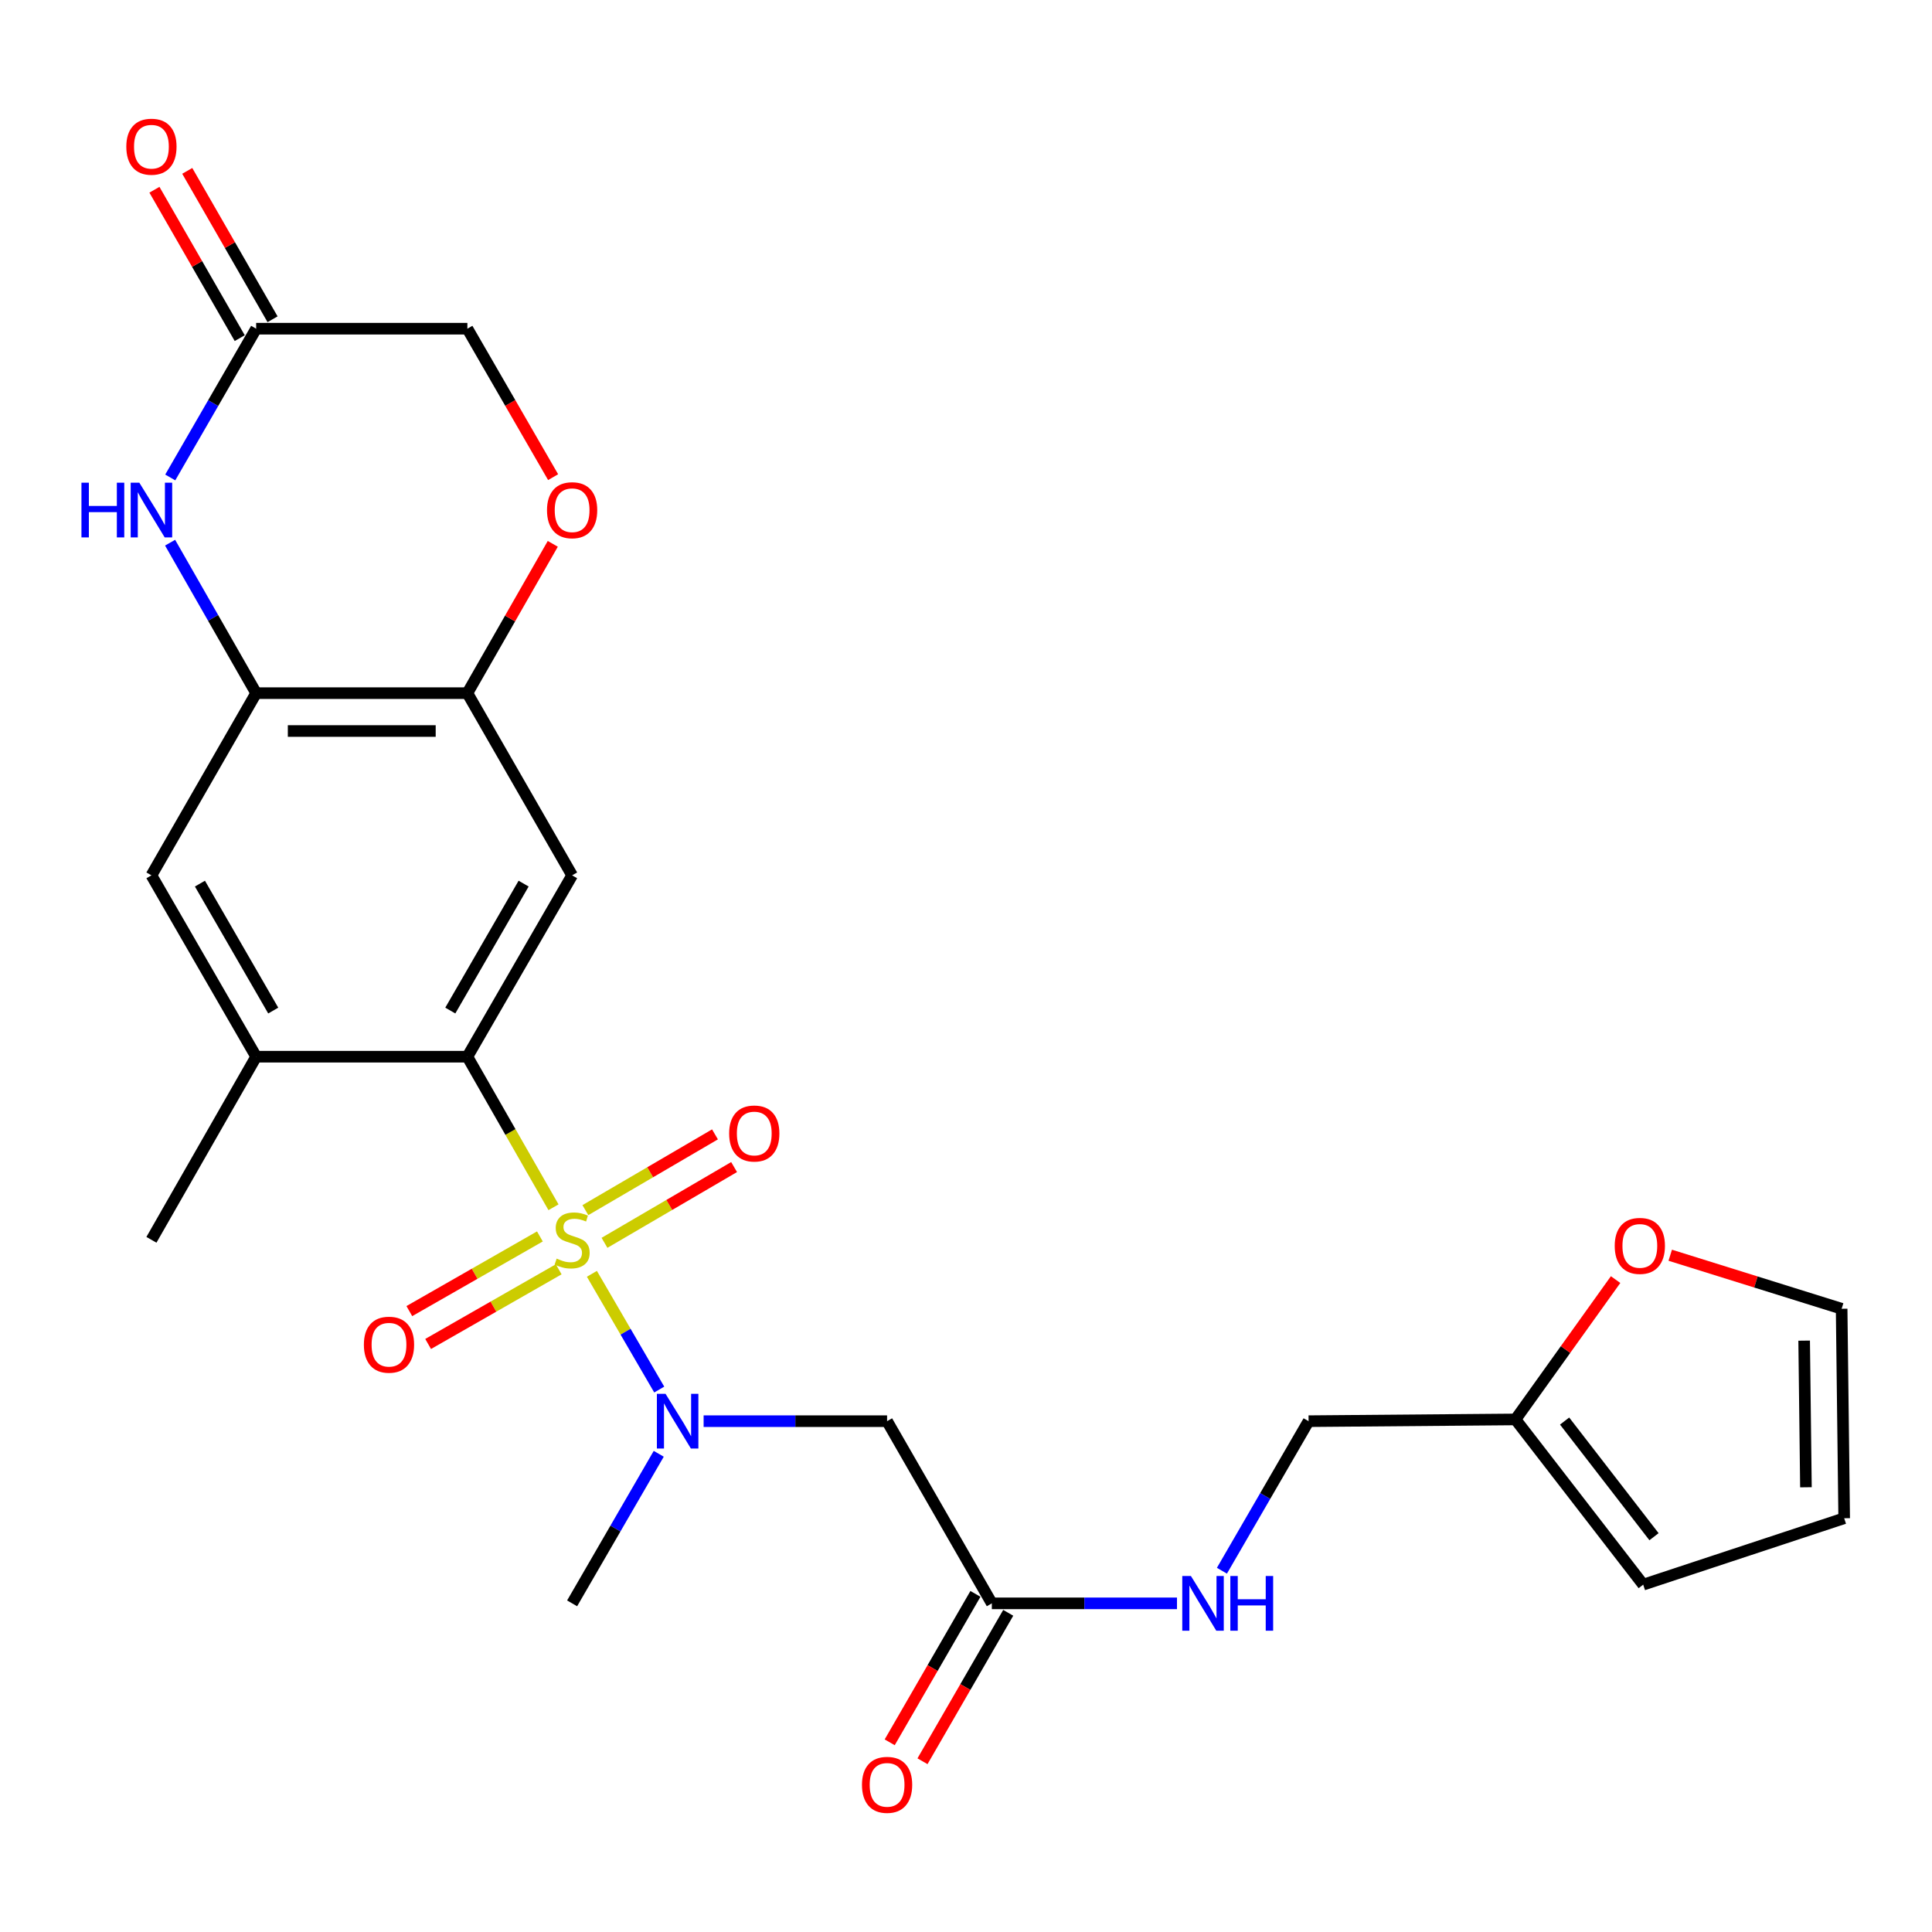 <?xml version='1.0' encoding='iso-8859-1'?>
<svg version='1.1' baseProfile='full'
              xmlns='http://www.w3.org/2000/svg'
                      xmlns:rdkit='http://www.rdkit.org/xml'
                      xmlns:xlink='http://www.w3.org/1999/xlink'
                  xml:space='preserve'
width='1000px' height='1000px' viewBox='0 0 1000 1000'>
<!-- END OF HEADER -->
<rect style='opacity:1.0;fill:#FFFFFF;stroke:none' width='1000' height='1000' x='0' y='0'> </rect>
<path class='bond-0' d='M 286.488,624.88 L 264.2,585.913' style='fill:none;fill-rule:evenodd;stroke:#CCCC00;stroke-width:6px;stroke-linecap:butt;stroke-linejoin:miter;stroke-opacity:1' />
<path class='bond-0' d='M 264.2,585.913 L 241.913,546.947' style='fill:none;fill-rule:evenodd;stroke:#000000;stroke-width:6px;stroke-linecap:butt;stroke-linejoin:miter;stroke-opacity:1' />
<path class='bond-1' d='M 306.363,659.325 L 323.791,689.279' style='fill:none;fill-rule:evenodd;stroke:#CCCC00;stroke-width:6px;stroke-linecap:butt;stroke-linejoin:miter;stroke-opacity:1' />
<path class='bond-1' d='M 323.791,689.279 L 341.22,719.232' style='fill:none;fill-rule:evenodd;stroke:#0000FF;stroke-width:6px;stroke-linecap:butt;stroke-linejoin:miter;stroke-opacity:1' />
<path class='bond-12' d='M 279.452,639.976 L 245.66,659.301' style='fill:none;fill-rule:evenodd;stroke:#CCCC00;stroke-width:6px;stroke-linecap:butt;stroke-linejoin:miter;stroke-opacity:1' />
<path class='bond-12' d='M 245.66,659.301 L 211.868,678.625' style='fill:none;fill-rule:evenodd;stroke:#FF0000;stroke-width:6px;stroke-linecap:butt;stroke-linejoin:miter;stroke-opacity:1' />
<path class='bond-12' d='M 289.181,656.99 L 255.389,676.314' style='fill:none;fill-rule:evenodd;stroke:#CCCC00;stroke-width:6px;stroke-linecap:butt;stroke-linejoin:miter;stroke-opacity:1' />
<path class='bond-12' d='M 255.389,676.314 L 221.597,695.638' style='fill:none;fill-rule:evenodd;stroke:#FF0000;stroke-width:6px;stroke-linecap:butt;stroke-linejoin:miter;stroke-opacity:1' />
<path class='bond-13' d='M 312.882,643.286 L 346.424,623.677' style='fill:none;fill-rule:evenodd;stroke:#CCCC00;stroke-width:6px;stroke-linecap:butt;stroke-linejoin:miter;stroke-opacity:1' />
<path class='bond-13' d='M 346.424,623.677 L 379.966,604.069' style='fill:none;fill-rule:evenodd;stroke:#FF0000;stroke-width:6px;stroke-linecap:butt;stroke-linejoin:miter;stroke-opacity:1' />
<path class='bond-13' d='M 302.991,626.366 L 336.532,606.757' style='fill:none;fill-rule:evenodd;stroke:#CCCC00;stroke-width:6px;stroke-linecap:butt;stroke-linejoin:miter;stroke-opacity:1' />
<path class='bond-13' d='M 336.532,606.757 L 370.074,587.149' style='fill:none;fill-rule:evenodd;stroke:#FF0000;stroke-width:6px;stroke-linecap:butt;stroke-linejoin:miter;stroke-opacity:1' />
<path class='bond-2' d='M 241.913,546.947 L 296.126,453.078' style='fill:none;fill-rule:evenodd;stroke:#000000;stroke-width:6px;stroke-linecap:butt;stroke-linejoin:miter;stroke-opacity:1' />
<path class='bond-2' d='M 233.073,523.064 L 271.022,457.356' style='fill:none;fill-rule:evenodd;stroke:#000000;stroke-width:6px;stroke-linecap:butt;stroke-linejoin:miter;stroke-opacity:1' />
<path class='bond-7' d='M 241.913,546.947 L 132.583,546.947' style='fill:none;fill-rule:evenodd;stroke:#000000;stroke-width:6px;stroke-linecap:butt;stroke-linejoin:miter;stroke-opacity:1' />
<path class='bond-6' d='M 364.192,735.598 L 411.675,735.598' style='fill:none;fill-rule:evenodd;stroke:#0000FF;stroke-width:6px;stroke-linecap:butt;stroke-linejoin:miter;stroke-opacity:1' />
<path class='bond-6' d='M 411.675,735.598 L 459.157,735.598' style='fill:none;fill-rule:evenodd;stroke:#000000;stroke-width:6px;stroke-linecap:butt;stroke-linejoin:miter;stroke-opacity:1' />
<path class='bond-24' d='M 340.962,752.483 L 318.544,791.187' style='fill:none;fill-rule:evenodd;stroke:#0000FF;stroke-width:6px;stroke-linecap:butt;stroke-linejoin:miter;stroke-opacity:1' />
<path class='bond-24' d='M 318.544,791.187 L 296.126,829.892' style='fill:none;fill-rule:evenodd;stroke:#000000;stroke-width:6px;stroke-linecap:butt;stroke-linejoin:miter;stroke-opacity:1' />
<path class='bond-5' d='M 296.126,453.078 L 241.913,358.774' style='fill:none;fill-rule:evenodd;stroke:#000000;stroke-width:6px;stroke-linecap:butt;stroke-linejoin:miter;stroke-opacity:1' />
<path class='bond-3' d='M 88.04,280.891 L 110.311,319.832' style='fill:none;fill-rule:evenodd;stroke:#0000FF;stroke-width:6px;stroke-linecap:butt;stroke-linejoin:miter;stroke-opacity:1' />
<path class='bond-3' d='M 110.311,319.832 L 132.583,358.774' style='fill:none;fill-rule:evenodd;stroke:#000000;stroke-width:6px;stroke-linecap:butt;stroke-linejoin:miter;stroke-opacity:1' />
<path class='bond-8' d='M 88.121,247.132 L 110.352,208.632' style='fill:none;fill-rule:evenodd;stroke:#0000FF;stroke-width:6px;stroke-linecap:butt;stroke-linejoin:miter;stroke-opacity:1' />
<path class='bond-8' d='M 110.352,208.632 L 132.583,170.133' style='fill:none;fill-rule:evenodd;stroke:#000000;stroke-width:6px;stroke-linecap:butt;stroke-linejoin:miter;stroke-opacity:1' />
<path class='bond-4' d='M 132.583,358.774 L 78.38,453.078' style='fill:none;fill-rule:evenodd;stroke:#000000;stroke-width:6px;stroke-linecap:butt;stroke-linejoin:miter;stroke-opacity:1' />
<path class='bond-26' d='M 132.583,358.774 L 241.913,358.774' style='fill:none;fill-rule:evenodd;stroke:#000000;stroke-width:6px;stroke-linecap:butt;stroke-linejoin:miter;stroke-opacity:1' />
<path class='bond-26' d='M 148.982,378.373 L 225.513,378.373' style='fill:none;fill-rule:evenodd;stroke:#000000;stroke-width:6px;stroke-linecap:butt;stroke-linejoin:miter;stroke-opacity:1' />
<path class='bond-9' d='M 241.913,358.774 L 264.017,320.132' style='fill:none;fill-rule:evenodd;stroke:#000000;stroke-width:6px;stroke-linecap:butt;stroke-linejoin:miter;stroke-opacity:1' />
<path class='bond-9' d='M 264.017,320.132 L 286.121,281.491' style='fill:none;fill-rule:evenodd;stroke:#FF0000;stroke-width:6px;stroke-linecap:butt;stroke-linejoin:miter;stroke-opacity:1' />
<path class='bond-10' d='M 459.157,735.598 L 513.371,829.892' style='fill:none;fill-rule:evenodd;stroke:#000000;stroke-width:6px;stroke-linecap:butt;stroke-linejoin:miter;stroke-opacity:1' />
<path class='bond-11' d='M 132.583,546.947 L 78.38,453.078' style='fill:none;fill-rule:evenodd;stroke:#000000;stroke-width:6px;stroke-linecap:butt;stroke-linejoin:miter;stroke-opacity:1' />
<path class='bond-11' d='M 141.425,523.066 L 103.483,457.358' style='fill:none;fill-rule:evenodd;stroke:#000000;stroke-width:6px;stroke-linecap:butt;stroke-linejoin:miter;stroke-opacity:1' />
<path class='bond-25' d='M 132.583,546.947 L 78.38,641.73' style='fill:none;fill-rule:evenodd;stroke:#000000;stroke-width:6px;stroke-linecap:butt;stroke-linejoin:miter;stroke-opacity:1' />
<path class='bond-19' d='M 141.078,165.249 L 119.001,126.847' style='fill:none;fill-rule:evenodd;stroke:#000000;stroke-width:6px;stroke-linecap:butt;stroke-linejoin:miter;stroke-opacity:1' />
<path class='bond-19' d='M 119.001,126.847 L 96.924,88.445' style='fill:none;fill-rule:evenodd;stroke:#FF0000;stroke-width:6px;stroke-linecap:butt;stroke-linejoin:miter;stroke-opacity:1' />
<path class='bond-19' d='M 124.087,175.017 L 102.01,136.615' style='fill:none;fill-rule:evenodd;stroke:#000000;stroke-width:6px;stroke-linecap:butt;stroke-linejoin:miter;stroke-opacity:1' />
<path class='bond-19' d='M 102.01,136.615 L 79.933,98.213' style='fill:none;fill-rule:evenodd;stroke:#FF0000;stroke-width:6px;stroke-linecap:butt;stroke-linejoin:miter;stroke-opacity:1' />
<path class='bond-27' d='M 132.583,170.133 L 241.913,170.133' style='fill:none;fill-rule:evenodd;stroke:#000000;stroke-width:6px;stroke-linecap:butt;stroke-linejoin:miter;stroke-opacity:1' />
<path class='bond-21' d='M 286.29,246.972 L 264.102,208.552' style='fill:none;fill-rule:evenodd;stroke:#FF0000;stroke-width:6px;stroke-linecap:butt;stroke-linejoin:miter;stroke-opacity:1' />
<path class='bond-21' d='M 264.102,208.552 L 241.913,170.133' style='fill:none;fill-rule:evenodd;stroke:#000000;stroke-width:6px;stroke-linecap:butt;stroke-linejoin:miter;stroke-opacity:1' />
<path class='bond-16' d='M 513.371,829.892 L 561.288,829.892' style='fill:none;fill-rule:evenodd;stroke:#000000;stroke-width:6px;stroke-linecap:butt;stroke-linejoin:miter;stroke-opacity:1' />
<path class='bond-16' d='M 561.288,829.892 L 609.206,829.892' style='fill:none;fill-rule:evenodd;stroke:#0000FF;stroke-width:6px;stroke-linecap:butt;stroke-linejoin:miter;stroke-opacity:1' />
<path class='bond-20' d='M 504.885,824.99 L 482.697,863.404' style='fill:none;fill-rule:evenodd;stroke:#000000;stroke-width:6px;stroke-linecap:butt;stroke-linejoin:miter;stroke-opacity:1' />
<path class='bond-20' d='M 482.697,863.404 L 460.508,901.818' style='fill:none;fill-rule:evenodd;stroke:#FF0000;stroke-width:6px;stroke-linecap:butt;stroke-linejoin:miter;stroke-opacity:1' />
<path class='bond-20' d='M 521.856,834.793 L 499.668,873.207' style='fill:none;fill-rule:evenodd;stroke:#000000;stroke-width:6px;stroke-linecap:butt;stroke-linejoin:miter;stroke-opacity:1' />
<path class='bond-20' d='M 499.668,873.207 L 477.48,911.621' style='fill:none;fill-rule:evenodd;stroke:#FF0000;stroke-width:6px;stroke-linecap:butt;stroke-linejoin:miter;stroke-opacity:1' />
<path class='bond-14' d='M 784.415,734.695 L 677.317,735.598' style='fill:none;fill-rule:evenodd;stroke:#000000;stroke-width:6px;stroke-linecap:butt;stroke-linejoin:miter;stroke-opacity:1' />
<path class='bond-15' d='M 784.415,734.695 L 810.323,698.504' style='fill:none;fill-rule:evenodd;stroke:#000000;stroke-width:6px;stroke-linecap:butt;stroke-linejoin:miter;stroke-opacity:1' />
<path class='bond-15' d='M 810.323,698.504 L 836.231,662.314' style='fill:none;fill-rule:evenodd;stroke:#FF0000;stroke-width:6px;stroke-linecap:butt;stroke-linejoin:miter;stroke-opacity:1' />
<path class='bond-17' d='M 784.415,734.695 L 850.518,820.212' style='fill:none;fill-rule:evenodd;stroke:#000000;stroke-width:6px;stroke-linecap:butt;stroke-linejoin:miter;stroke-opacity:1' />
<path class='bond-17' d='M 809.837,735.536 L 856.109,795.398' style='fill:none;fill-rule:evenodd;stroke:#000000;stroke-width:6px;stroke-linecap:butt;stroke-linejoin:miter;stroke-opacity:1' />
<path class='bond-18' d='M 864.512,649.704 L 908.87,663.557' style='fill:none;fill-rule:evenodd;stroke:#FF0000;stroke-width:6px;stroke-linecap:butt;stroke-linejoin:miter;stroke-opacity:1' />
<path class='bond-18' d='M 908.87,663.557 L 953.228,677.411' style='fill:none;fill-rule:evenodd;stroke:#000000;stroke-width:6px;stroke-linecap:butt;stroke-linejoin:miter;stroke-opacity:1' />
<path class='bond-23' d='M 632.463,813.007 L 654.89,774.303' style='fill:none;fill-rule:evenodd;stroke:#0000FF;stroke-width:6px;stroke-linecap:butt;stroke-linejoin:miter;stroke-opacity:1' />
<path class='bond-23' d='M 654.89,774.303 L 677.317,735.598' style='fill:none;fill-rule:evenodd;stroke:#000000;stroke-width:6px;stroke-linecap:butt;stroke-linejoin:miter;stroke-opacity:1' />
<path class='bond-22' d='M 850.518,820.212 L 954.545,785.837' style='fill:none;fill-rule:evenodd;stroke:#000000;stroke-width:6px;stroke-linecap:butt;stroke-linejoin:miter;stroke-opacity:1' />
<path class='bond-28' d='M 953.228,677.411 L 954.545,785.837' style='fill:none;fill-rule:evenodd;stroke:#000000;stroke-width:6px;stroke-linecap:butt;stroke-linejoin:miter;stroke-opacity:1' />
<path class='bond-28' d='M 933.828,693.913 L 934.75,769.812' style='fill:none;fill-rule:evenodd;stroke:#000000;stroke-width:6px;stroke-linecap:butt;stroke-linejoin:miter;stroke-opacity:1' />
<path  class='atom-0' d='M 288.126 651.45
Q 288.446 651.57, 289.766 652.13
Q 291.086 652.69, 292.526 653.05
Q 294.006 653.37, 295.446 653.37
Q 298.126 653.37, 299.686 652.09
Q 301.246 650.77, 301.246 648.49
Q 301.246 646.93, 300.446 645.97
Q 299.686 645.01, 298.486 644.49
Q 297.286 643.97, 295.286 643.37
Q 292.766 642.61, 291.246 641.89
Q 289.766 641.17, 288.686 639.65
Q 287.646 638.13, 287.646 635.57
Q 287.646 632.01, 290.046 629.81
Q 292.486 627.61, 297.286 627.61
Q 300.566 627.61, 304.286 629.17
L 303.366 632.25
Q 299.966 630.85, 297.406 630.85
Q 294.646 630.85, 293.126 632.01
Q 291.606 633.13, 291.646 635.09
Q 291.646 636.61, 292.406 637.53
Q 293.206 638.45, 294.326 638.97
Q 295.486 639.49, 297.406 640.09
Q 299.966 640.89, 301.486 641.69
Q 303.006 642.49, 304.086 644.13
Q 305.206 645.73, 305.206 648.49
Q 305.206 652.41, 302.566 654.53
Q 299.966 656.61, 295.606 656.61
Q 293.086 656.61, 291.166 656.05
Q 289.286 655.53, 287.046 654.61
L 288.126 651.45
' fill='#CCCC00'/>
<path  class='atom-2' d='M 344.482 721.438
L 353.762 736.438
Q 354.682 737.918, 356.162 740.598
Q 357.642 743.278, 357.722 743.438
L 357.722 721.438
L 361.482 721.438
L 361.482 749.758
L 357.602 749.758
L 347.642 733.358
Q 346.482 731.438, 345.242 729.238
Q 344.042 727.038, 343.682 726.358
L 343.682 749.758
L 340.002 749.758
L 340.002 721.438
L 344.482 721.438
' fill='#0000FF'/>
<path  class='atom-4' d='M 42.16 249.842
L 46 249.842
L 46 261.882
L 60.48 261.882
L 60.48 249.842
L 64.32 249.842
L 64.32 278.162
L 60.48 278.162
L 60.48 265.082
L 46 265.082
L 46 278.162
L 42.16 278.162
L 42.16 249.842
' fill='#0000FF'/>
<path  class='atom-4' d='M 72.12 249.842
L 81.4 264.842
Q 82.32 266.322, 83.8 269.002
Q 85.28 271.682, 85.36 271.842
L 85.36 249.842
L 89.12 249.842
L 89.12 278.162
L 85.24 278.162
L 75.28 261.762
Q 74.12 259.842, 72.88 257.642
Q 71.68 255.442, 71.32 254.762
L 71.32 278.162
L 67.64 278.162
L 67.64 249.842
L 72.12 249.842
' fill='#0000FF'/>
<path  class='atom-10' d='M 283.126 264.082
Q 283.126 257.282, 286.486 253.482
Q 289.846 249.682, 296.126 249.682
Q 302.406 249.682, 305.766 253.482
Q 309.126 257.282, 309.126 264.082
Q 309.126 270.962, 305.726 274.882
Q 302.326 278.762, 296.126 278.762
Q 289.886 278.762, 286.486 274.882
Q 283.126 271.002, 283.126 264.082
M 296.126 275.562
Q 300.446 275.562, 302.766 272.682
Q 305.126 269.762, 305.126 264.082
Q 305.126 258.522, 302.766 255.722
Q 300.446 252.882, 296.126 252.882
Q 291.806 252.882, 289.446 255.682
Q 287.126 258.482, 287.126 264.082
Q 287.126 269.802, 289.446 272.682
Q 291.806 275.562, 296.126 275.562
' fill='#FF0000'/>
<path  class='atom-13' d='M 188.343 696.012
Q 188.343 689.212, 191.703 685.412
Q 195.063 681.612, 201.343 681.612
Q 207.623 681.612, 210.983 685.412
Q 214.343 689.212, 214.343 696.012
Q 214.343 702.892, 210.943 706.812
Q 207.543 710.692, 201.343 710.692
Q 195.103 710.692, 191.703 706.812
Q 188.343 702.932, 188.343 696.012
M 201.343 707.492
Q 205.663 707.492, 207.983 704.612
Q 210.343 701.692, 210.343 696.012
Q 210.343 690.452, 207.983 687.652
Q 205.663 684.812, 201.343 684.812
Q 197.023 684.812, 194.663 687.612
Q 192.343 690.412, 192.343 696.012
Q 192.343 701.732, 194.663 704.612
Q 197.023 707.492, 201.343 707.492
' fill='#FF0000'/>
<path  class='atom-14' d='M 377.408 586.693
Q 377.408 579.893, 380.768 576.093
Q 384.128 572.293, 390.408 572.293
Q 396.688 572.293, 400.048 576.093
Q 403.408 579.893, 403.408 586.693
Q 403.408 593.573, 400.008 597.493
Q 396.608 601.373, 390.408 601.373
Q 384.168 601.373, 380.768 597.493
Q 377.408 593.613, 377.408 586.693
M 390.408 598.173
Q 394.728 598.173, 397.048 595.293
Q 399.408 592.373, 399.408 586.693
Q 399.408 581.133, 397.048 578.333
Q 394.728 575.493, 390.408 575.493
Q 386.088 575.493, 383.728 578.293
Q 381.408 581.093, 381.408 586.693
Q 381.408 592.413, 383.728 595.293
Q 386.088 598.173, 390.408 598.173
' fill='#FF0000'/>
<path  class='atom-16' d='M 835.776 644.87
Q 835.776 638.07, 839.136 634.27
Q 842.496 630.47, 848.776 630.47
Q 855.056 630.47, 858.416 634.27
Q 861.776 638.07, 861.776 644.87
Q 861.776 651.75, 858.376 655.67
Q 854.976 659.55, 848.776 659.55
Q 842.536 659.55, 839.136 655.67
Q 835.776 651.79, 835.776 644.87
M 848.776 656.35
Q 853.096 656.35, 855.416 653.47
Q 857.776 650.55, 857.776 644.87
Q 857.776 639.31, 855.416 636.51
Q 853.096 633.67, 848.776 633.67
Q 844.456 633.67, 842.096 636.47
Q 839.776 639.27, 839.776 644.87
Q 839.776 650.59, 842.096 653.47
Q 844.456 656.35, 848.776 656.35
' fill='#FF0000'/>
<path  class='atom-17' d='M 616.419 815.732
L 625.699 830.732
Q 626.619 832.212, 628.099 834.892
Q 629.579 837.572, 629.659 837.732
L 629.659 815.732
L 633.419 815.732
L 633.419 844.052
L 629.539 844.052
L 619.579 827.652
Q 618.419 825.732, 617.179 823.532
Q 615.979 821.332, 615.619 820.652
L 615.619 844.052
L 611.939 844.052
L 611.939 815.732
L 616.419 815.732
' fill='#0000FF'/>
<path  class='atom-17' d='M 636.819 815.732
L 640.659 815.732
L 640.659 827.772
L 655.139 827.772
L 655.139 815.732
L 658.979 815.732
L 658.979 844.052
L 655.139 844.052
L 655.139 830.972
L 640.659 830.972
L 640.659 844.052
L 636.819 844.052
L 636.819 815.732
' fill='#0000FF'/>
<path  class='atom-20' d='M 65.38 75.93
Q 65.38 69.13, 68.74 65.331
Q 72.1 61.531, 78.38 61.531
Q 84.66 61.531, 88.02 65.331
Q 91.38 69.13, 91.38 75.93
Q 91.38 82.811, 87.98 86.731
Q 84.58 90.611, 78.38 90.611
Q 72.14 90.611, 68.74 86.731
Q 65.38 82.85, 65.38 75.93
M 78.38 87.41
Q 82.7 87.41, 85.02 84.531
Q 87.38 81.611, 87.38 75.93
Q 87.38 70.371, 85.02 67.57
Q 82.7 64.731, 78.38 64.731
Q 74.06 64.731, 71.7 67.531
Q 69.38 70.331, 69.38 75.93
Q 69.38 81.65, 71.7 84.531
Q 74.06 87.41, 78.38 87.41
' fill='#FF0000'/>
<path  class='atom-21' d='M 446.157 923.829
Q 446.157 917.029, 449.517 913.229
Q 452.877 909.429, 459.157 909.429
Q 465.437 909.429, 468.797 913.229
Q 472.157 917.029, 472.157 923.829
Q 472.157 930.709, 468.757 934.629
Q 465.357 938.509, 459.157 938.509
Q 452.917 938.509, 449.517 934.629
Q 446.157 930.749, 446.157 923.829
M 459.157 935.309
Q 463.477 935.309, 465.797 932.429
Q 468.157 929.509, 468.157 923.829
Q 468.157 918.269, 465.797 915.469
Q 463.477 912.629, 459.157 912.629
Q 454.837 912.629, 452.477 915.429
Q 450.157 918.229, 450.157 923.829
Q 450.157 929.549, 452.477 932.429
Q 454.837 935.309, 459.157 935.309
' fill='#FF0000'/>
</svg>
